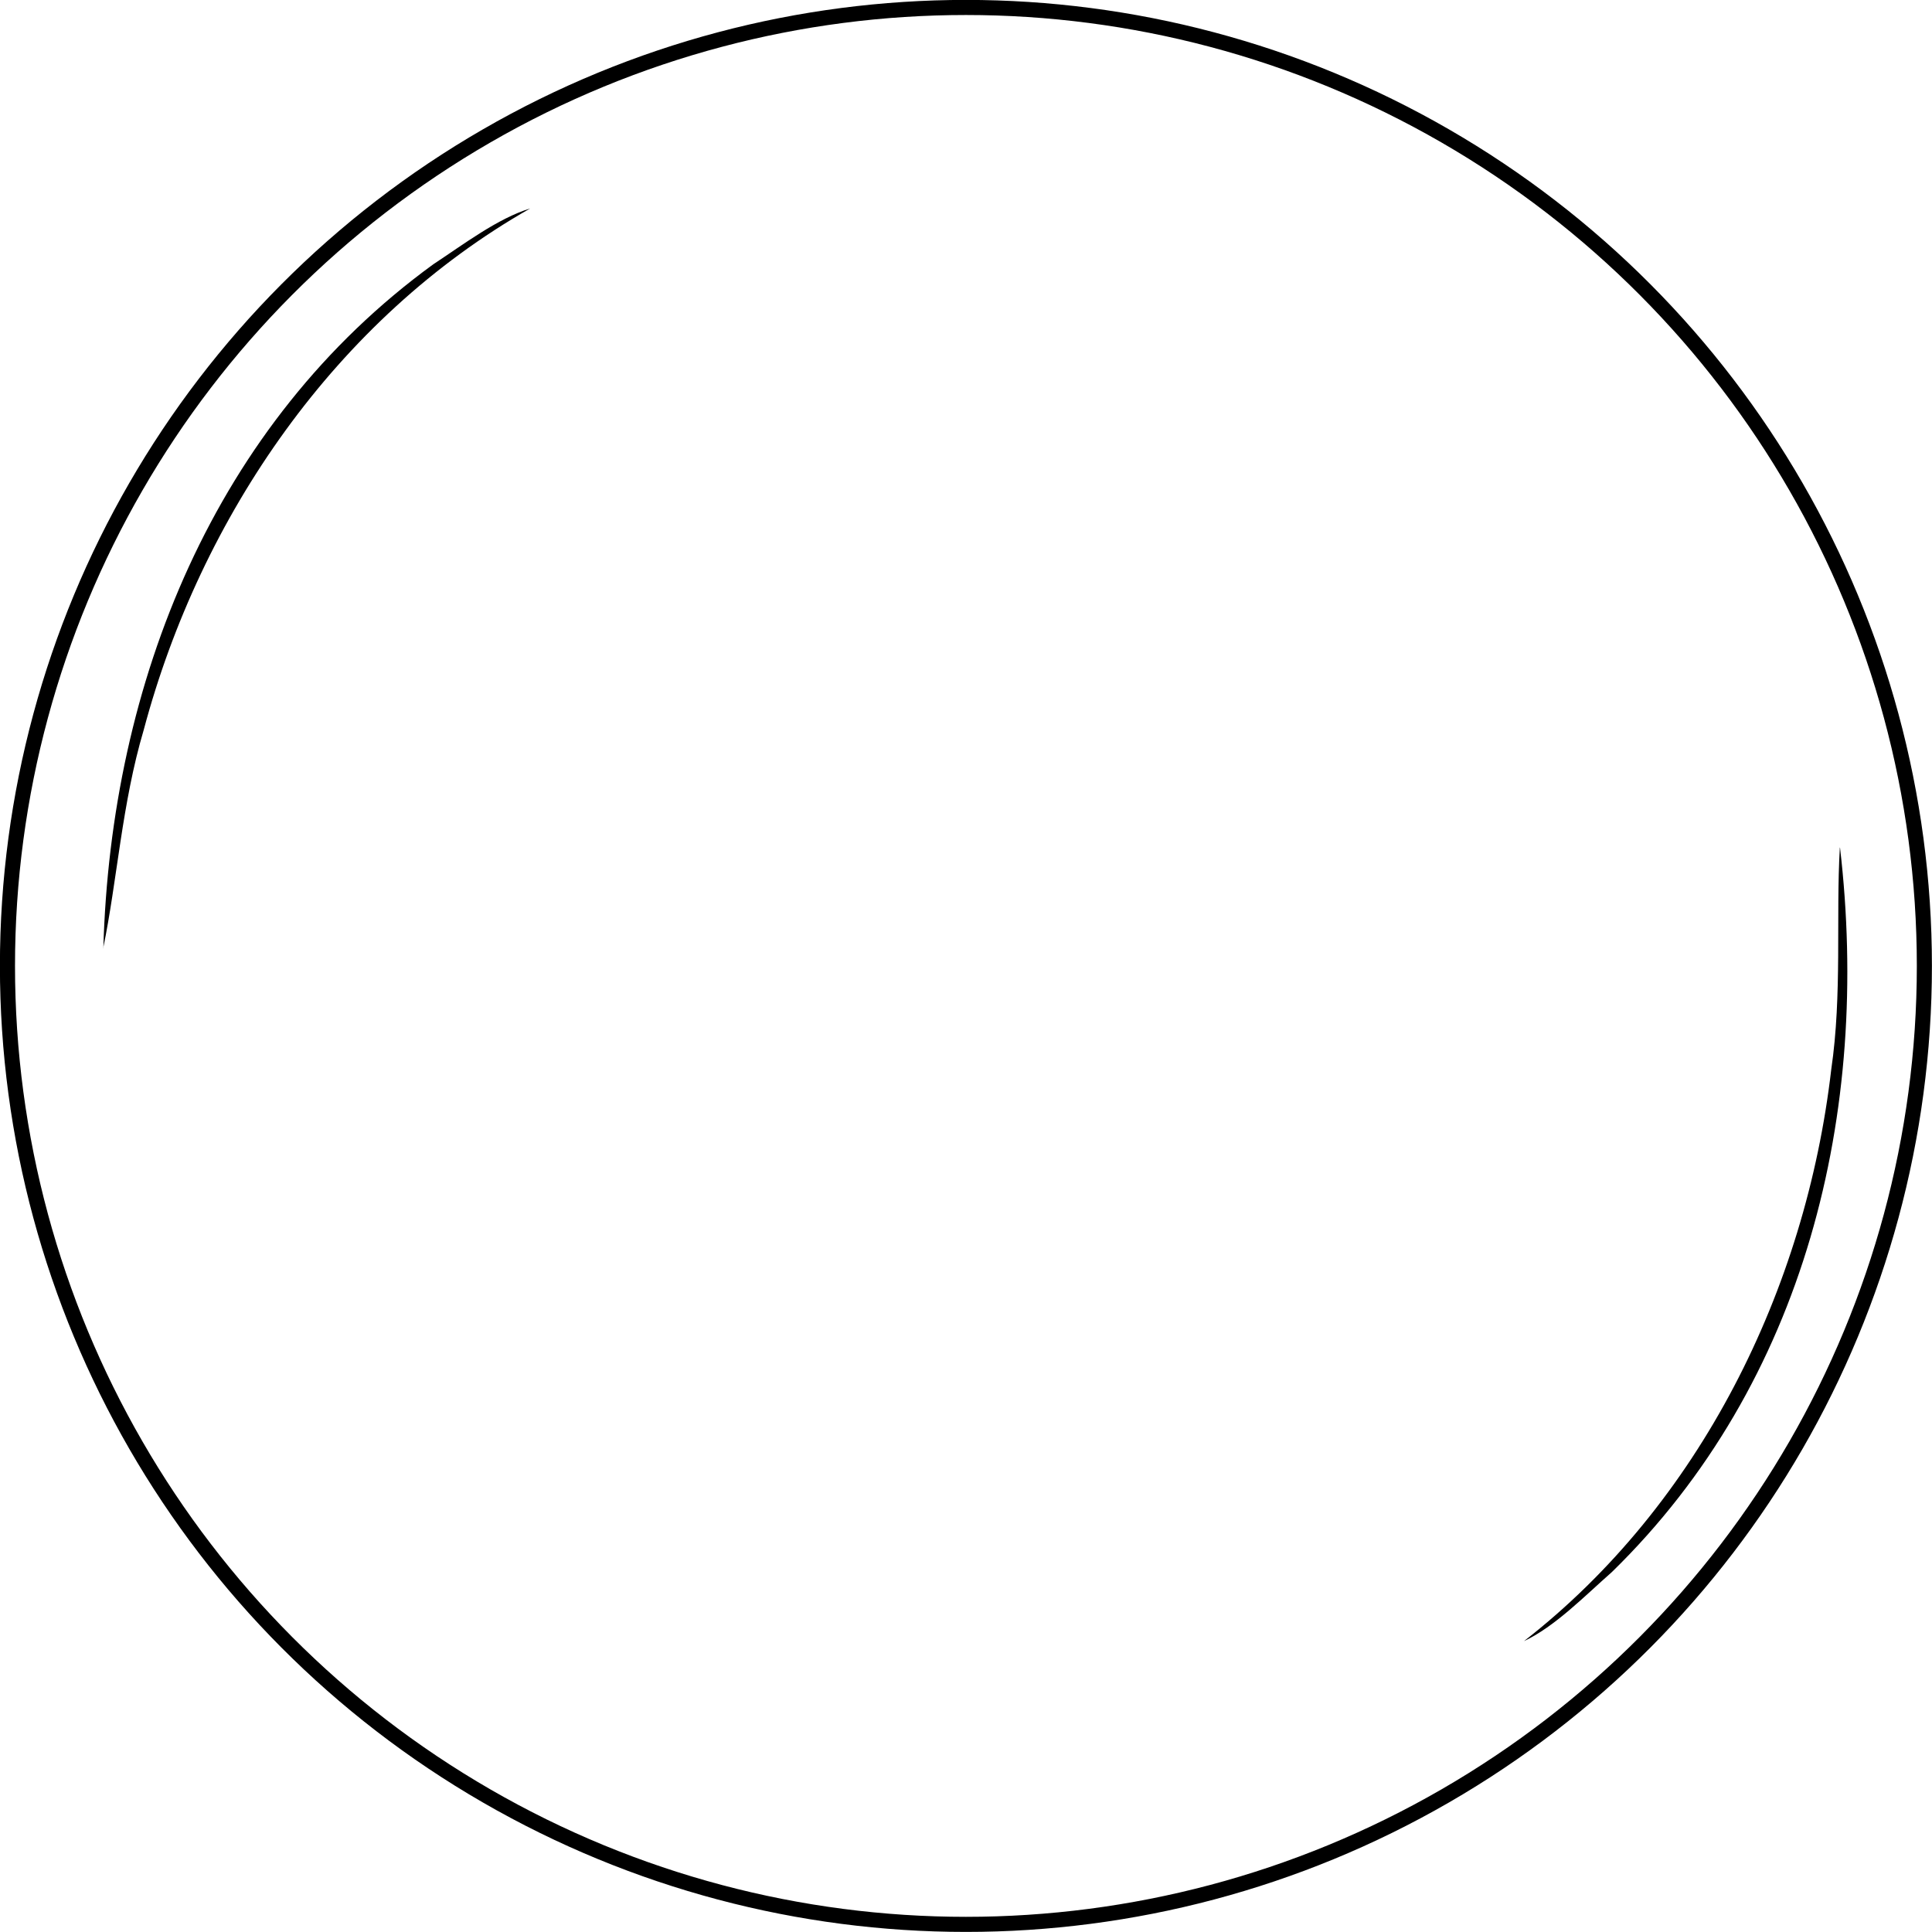 <?xml version="1.0" encoding="UTF-8"?> <svg xmlns="http://www.w3.org/2000/svg" id="Layer_2" data-name="Layer 2" viewBox="0 0 119.09 119.09"><defs><style> .cls-1 { fill: none; stroke: #000; stroke-miterlimit: 10; stroke-width: .93px; } </style></defs><g id="Post_7" data-name="Post 7"><g id="Design"><g id="Vector_Smart_Object_Double_Click_to_Edit_Image" data-name="Vector Smart Object (Double Click to Edit) Image"><circle class="cls-1" cx="59.54" cy="59.54" r="59.08"></circle><path d="m6.37,58.45c.46-16.36,6.82-32.32,20.34-42.16,1.87-1.23,3.97-2.83,5.97-3.44-11.96,6.8-20.31,18.97-23.82,32.14-1.35,4.55-1.63,9.26-2.5,13.46h0Z"></path><path d="m113.42,52.25c1.9,16.26-2.09,32.97-14.06,44.65-1.68,1.48-3.52,3.37-5.42,4.26,10.86-8.45,17.37-21.7,18.94-35.24.68-4.63.28-9.38.53-13.68h0Z"></path></g></g></g></svg> 